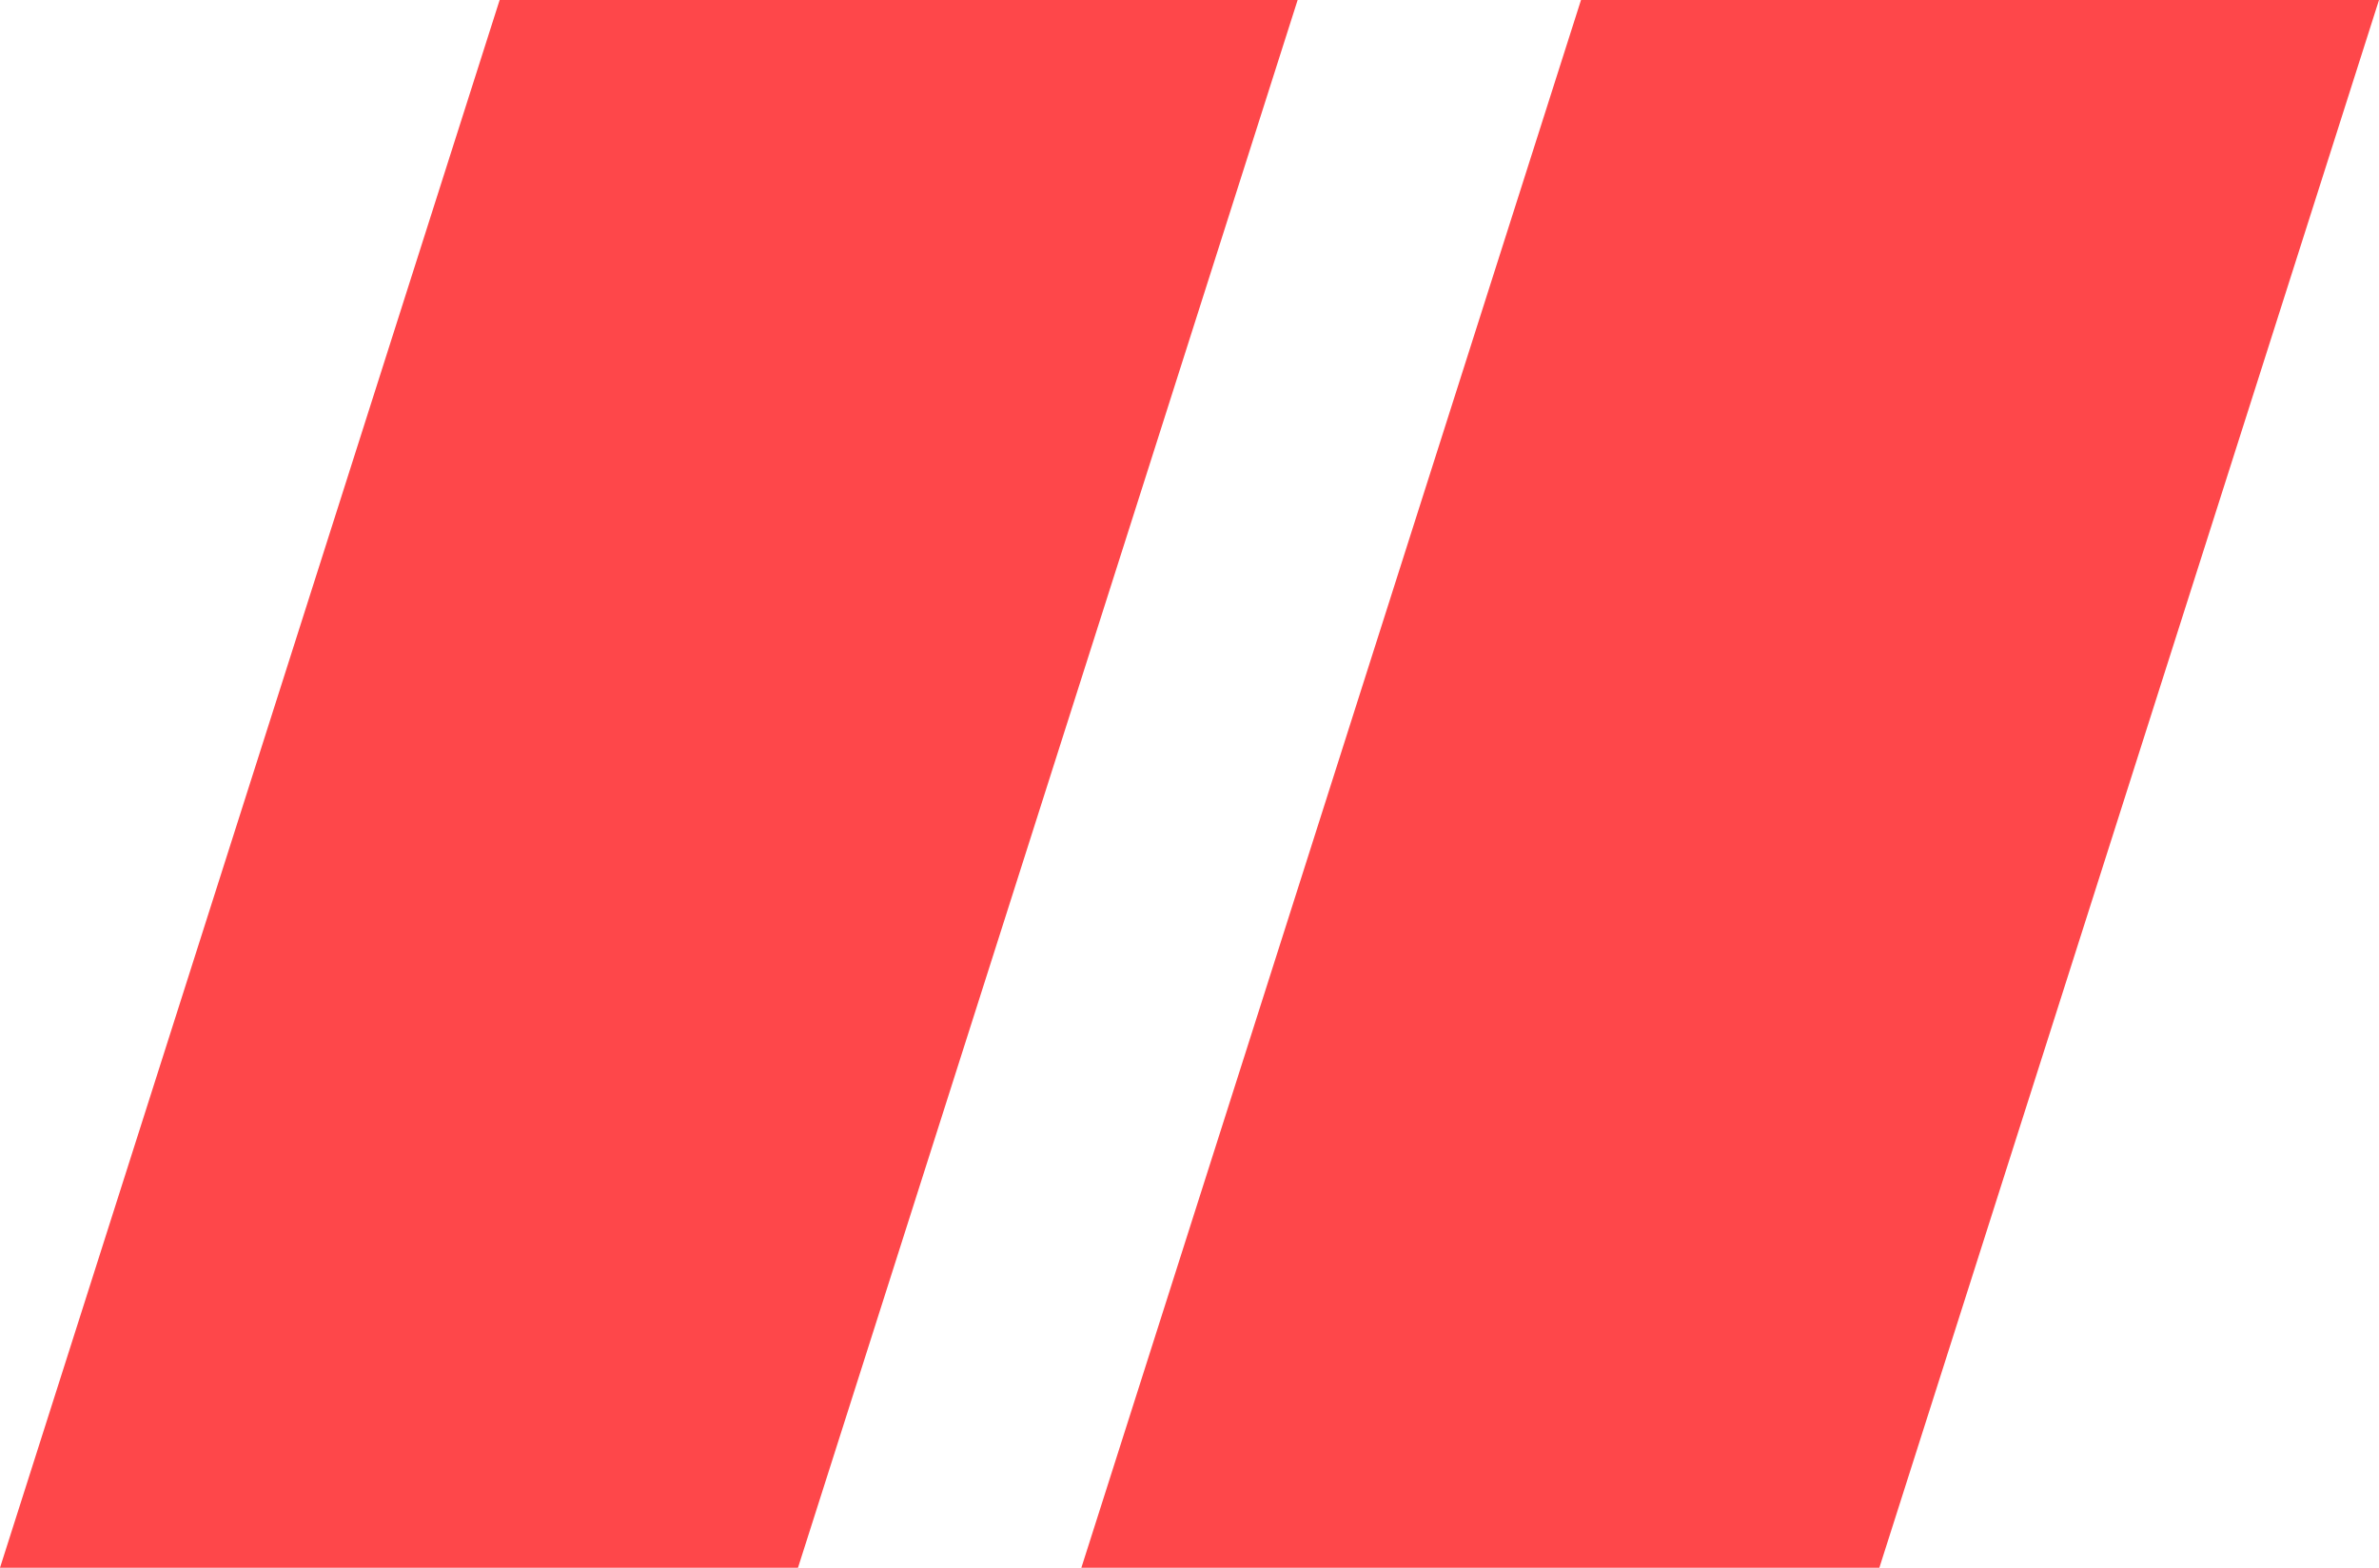 <?xml version="1.0" encoding="UTF-8"?> <svg xmlns="http://www.w3.org/2000/svg" width="44" height="29" viewBox="0 0 44 29" fill="none"><path d="M9.241 0H24L14.759 29H0L9.241 0Z" fill="#FE474A"></path><path d="M29.241 0H44L34.759 29H20L29.241 0Z" fill="#FE474A"></path></svg> 